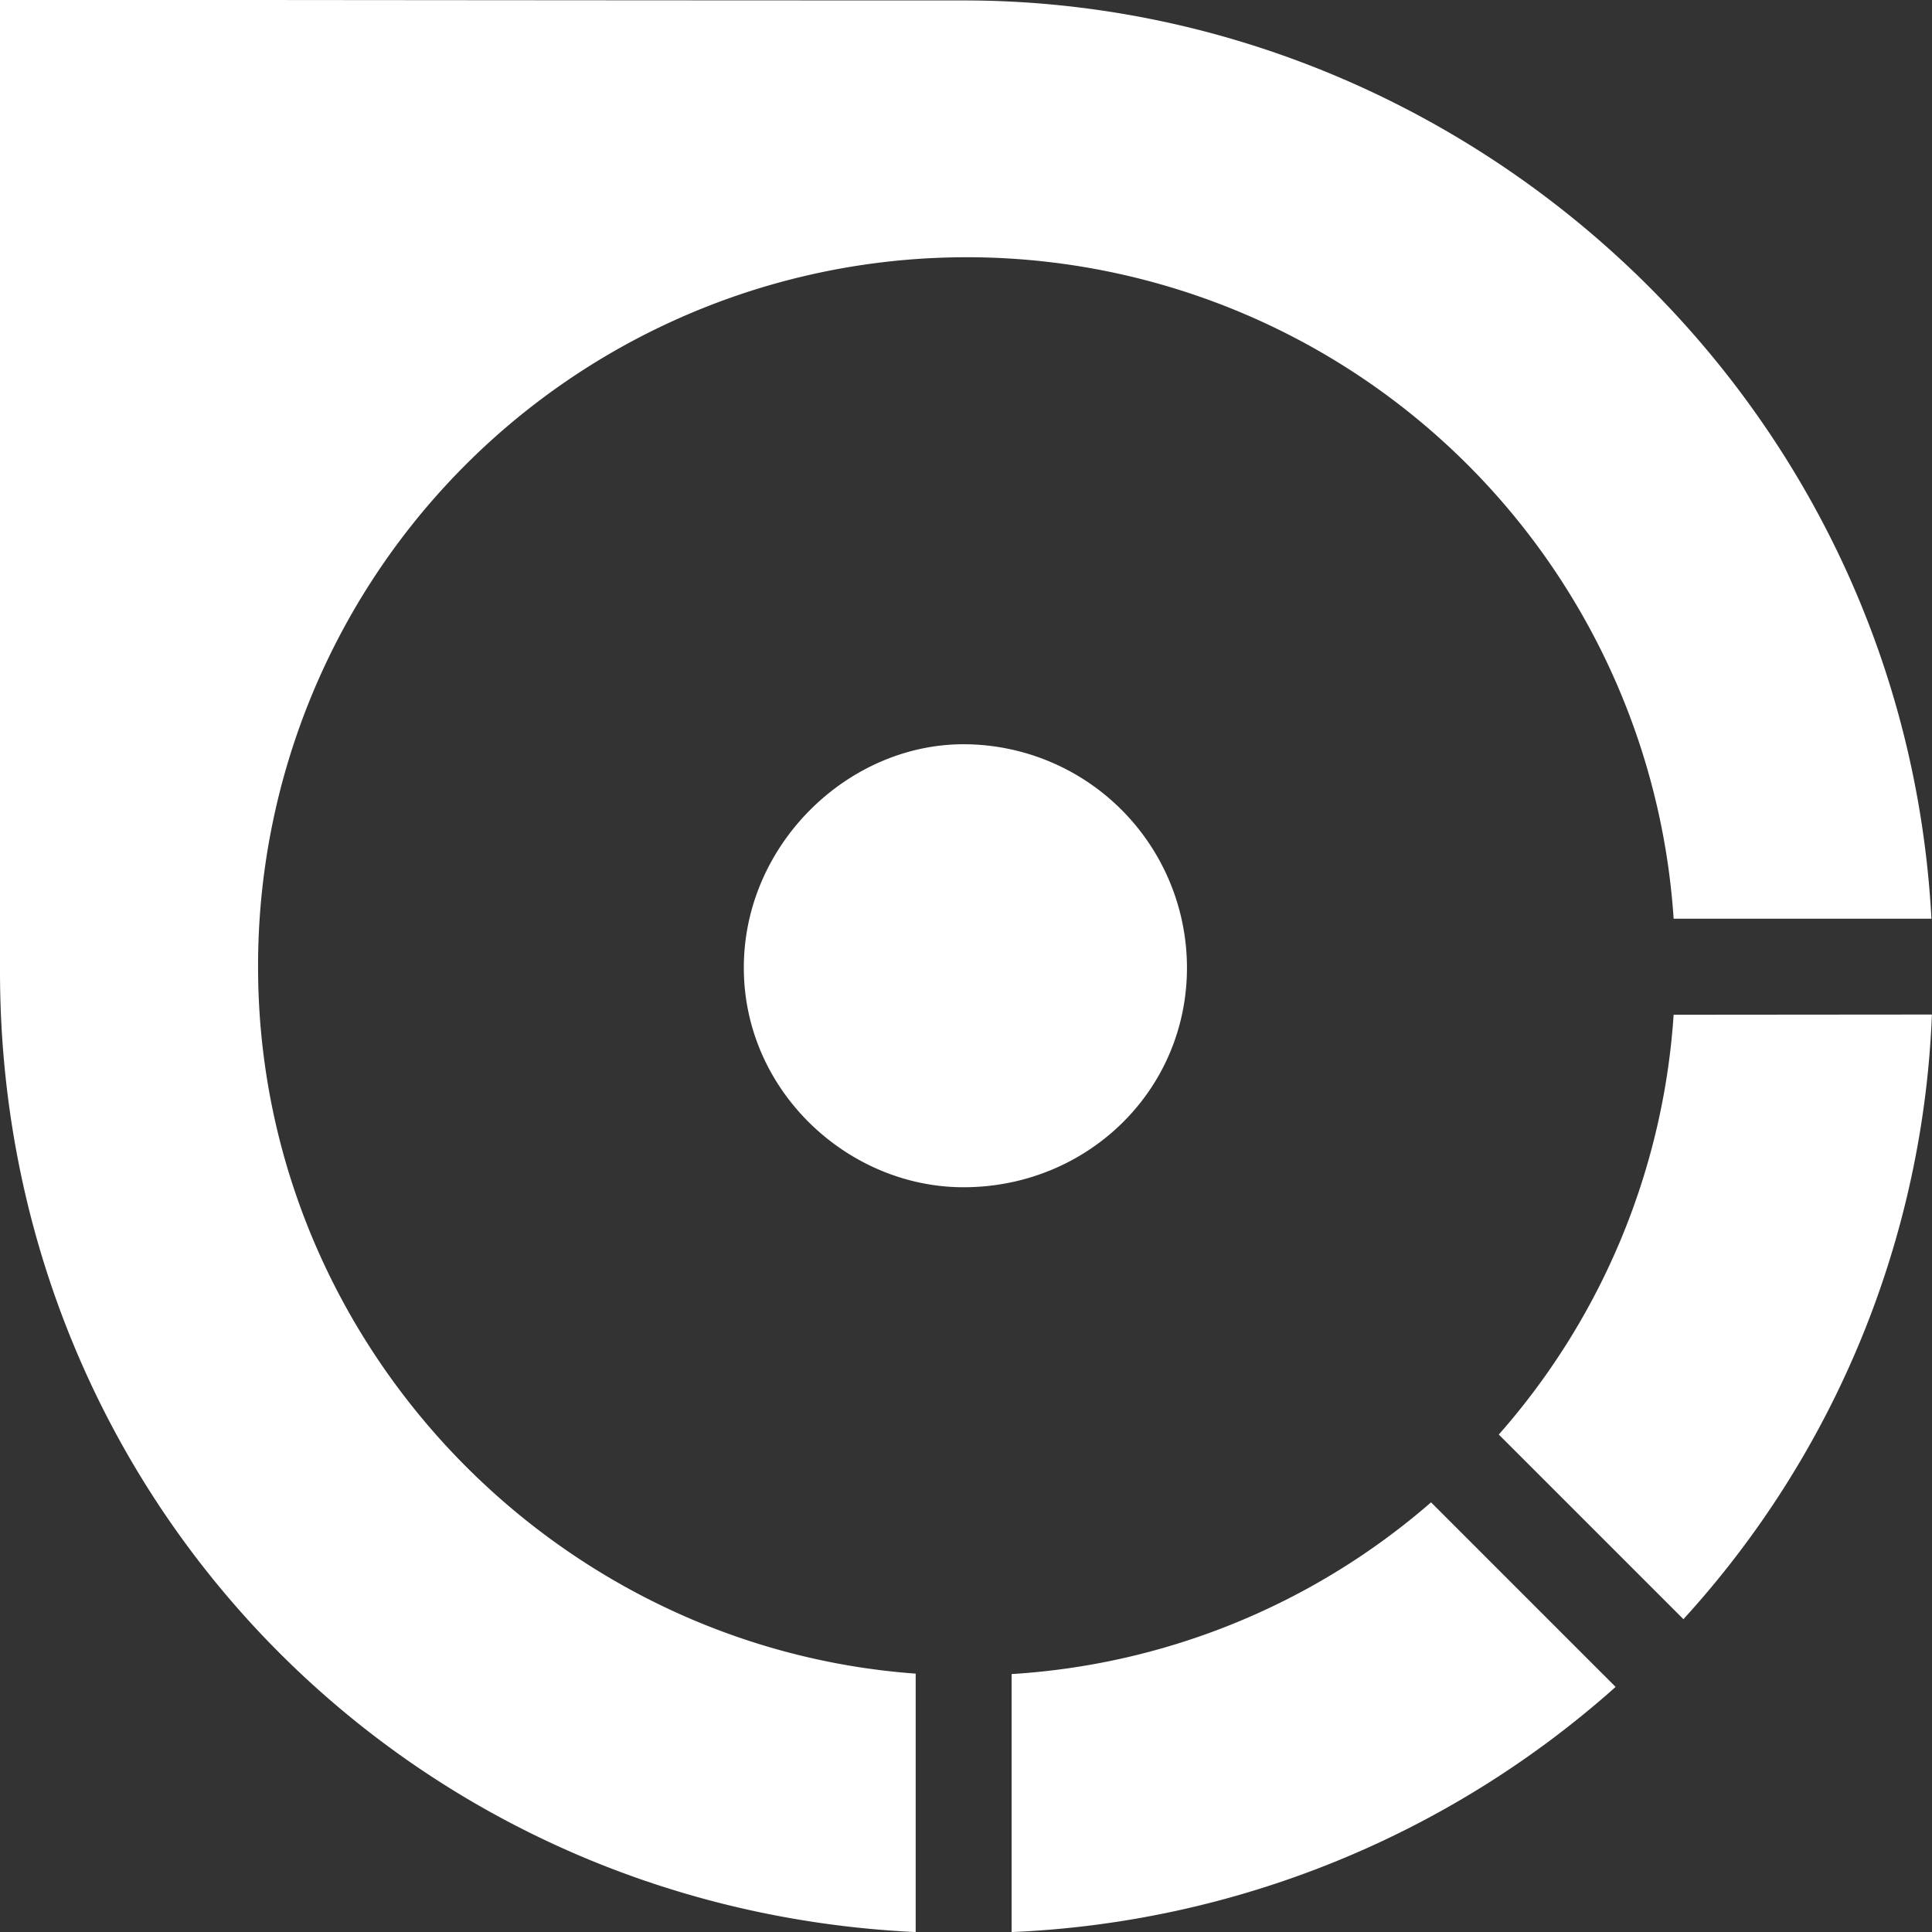 <?xml version="1.0" encoding="UTF-8"?> <svg xmlns="http://www.w3.org/2000/svg" viewBox="0 0 270.7 270.71"><rect x="0" y="0" width="270.7" height="270.71" fill="#333333" stroke="none"/><defs><style>.a03936bd-2323-4077-8112-de82f3a0c43b{fill:#fff;}</style></defs><g id="a7471583-3d3d-4203-b3ae-6fbdf7486005" data-name="Capa 2"><g id="b7cd1b59-0ae4-4e4b-b7e4-303a3323cbc0" data-name="Capa 1"><path class="a03936bd-2323-4077-8112-de82f3a0c43b" d="M234.5,142.18A98.83,98.83,0,0,1,210,201l25.87,25.87a133.48,133.48,0,0,0,34.82-84.72Z"></path><path class="a03936bd-2323-4077-8112-de82f3a0c43b" d="M200.51,210.5a98.8,98.8,0,0,1-58.77,24.06v36.15a135.77,135.77,0,0,0,84.63-34.35Z"></path><path class="a03936bd-2323-4077-8112-de82f3a0c43b" d="M128.3,234.5c-51.19-3.74-92.14-46.86-92.14-99a99.28,99.28,0,0,1,198.34-6.78h36.12C266.73,55.71,205.47.06,135,.06,95,.06,36.16,0,36.16,0H0V136.08c0,72.8,55.94,131.2,128.3,134.63Z"></path><path class="a03936bd-2323-4077-8112-de82f3a0c43b" d="M135,166.35c-16.2,0-30.78-13.49-30.78-30.76S118.8,104.28,135,104.28a31.33,31.33,0,0,1,31.31,31.31C166.31,152.86,152.28,166.35,135,166.35Z"></path></g></g></svg> 